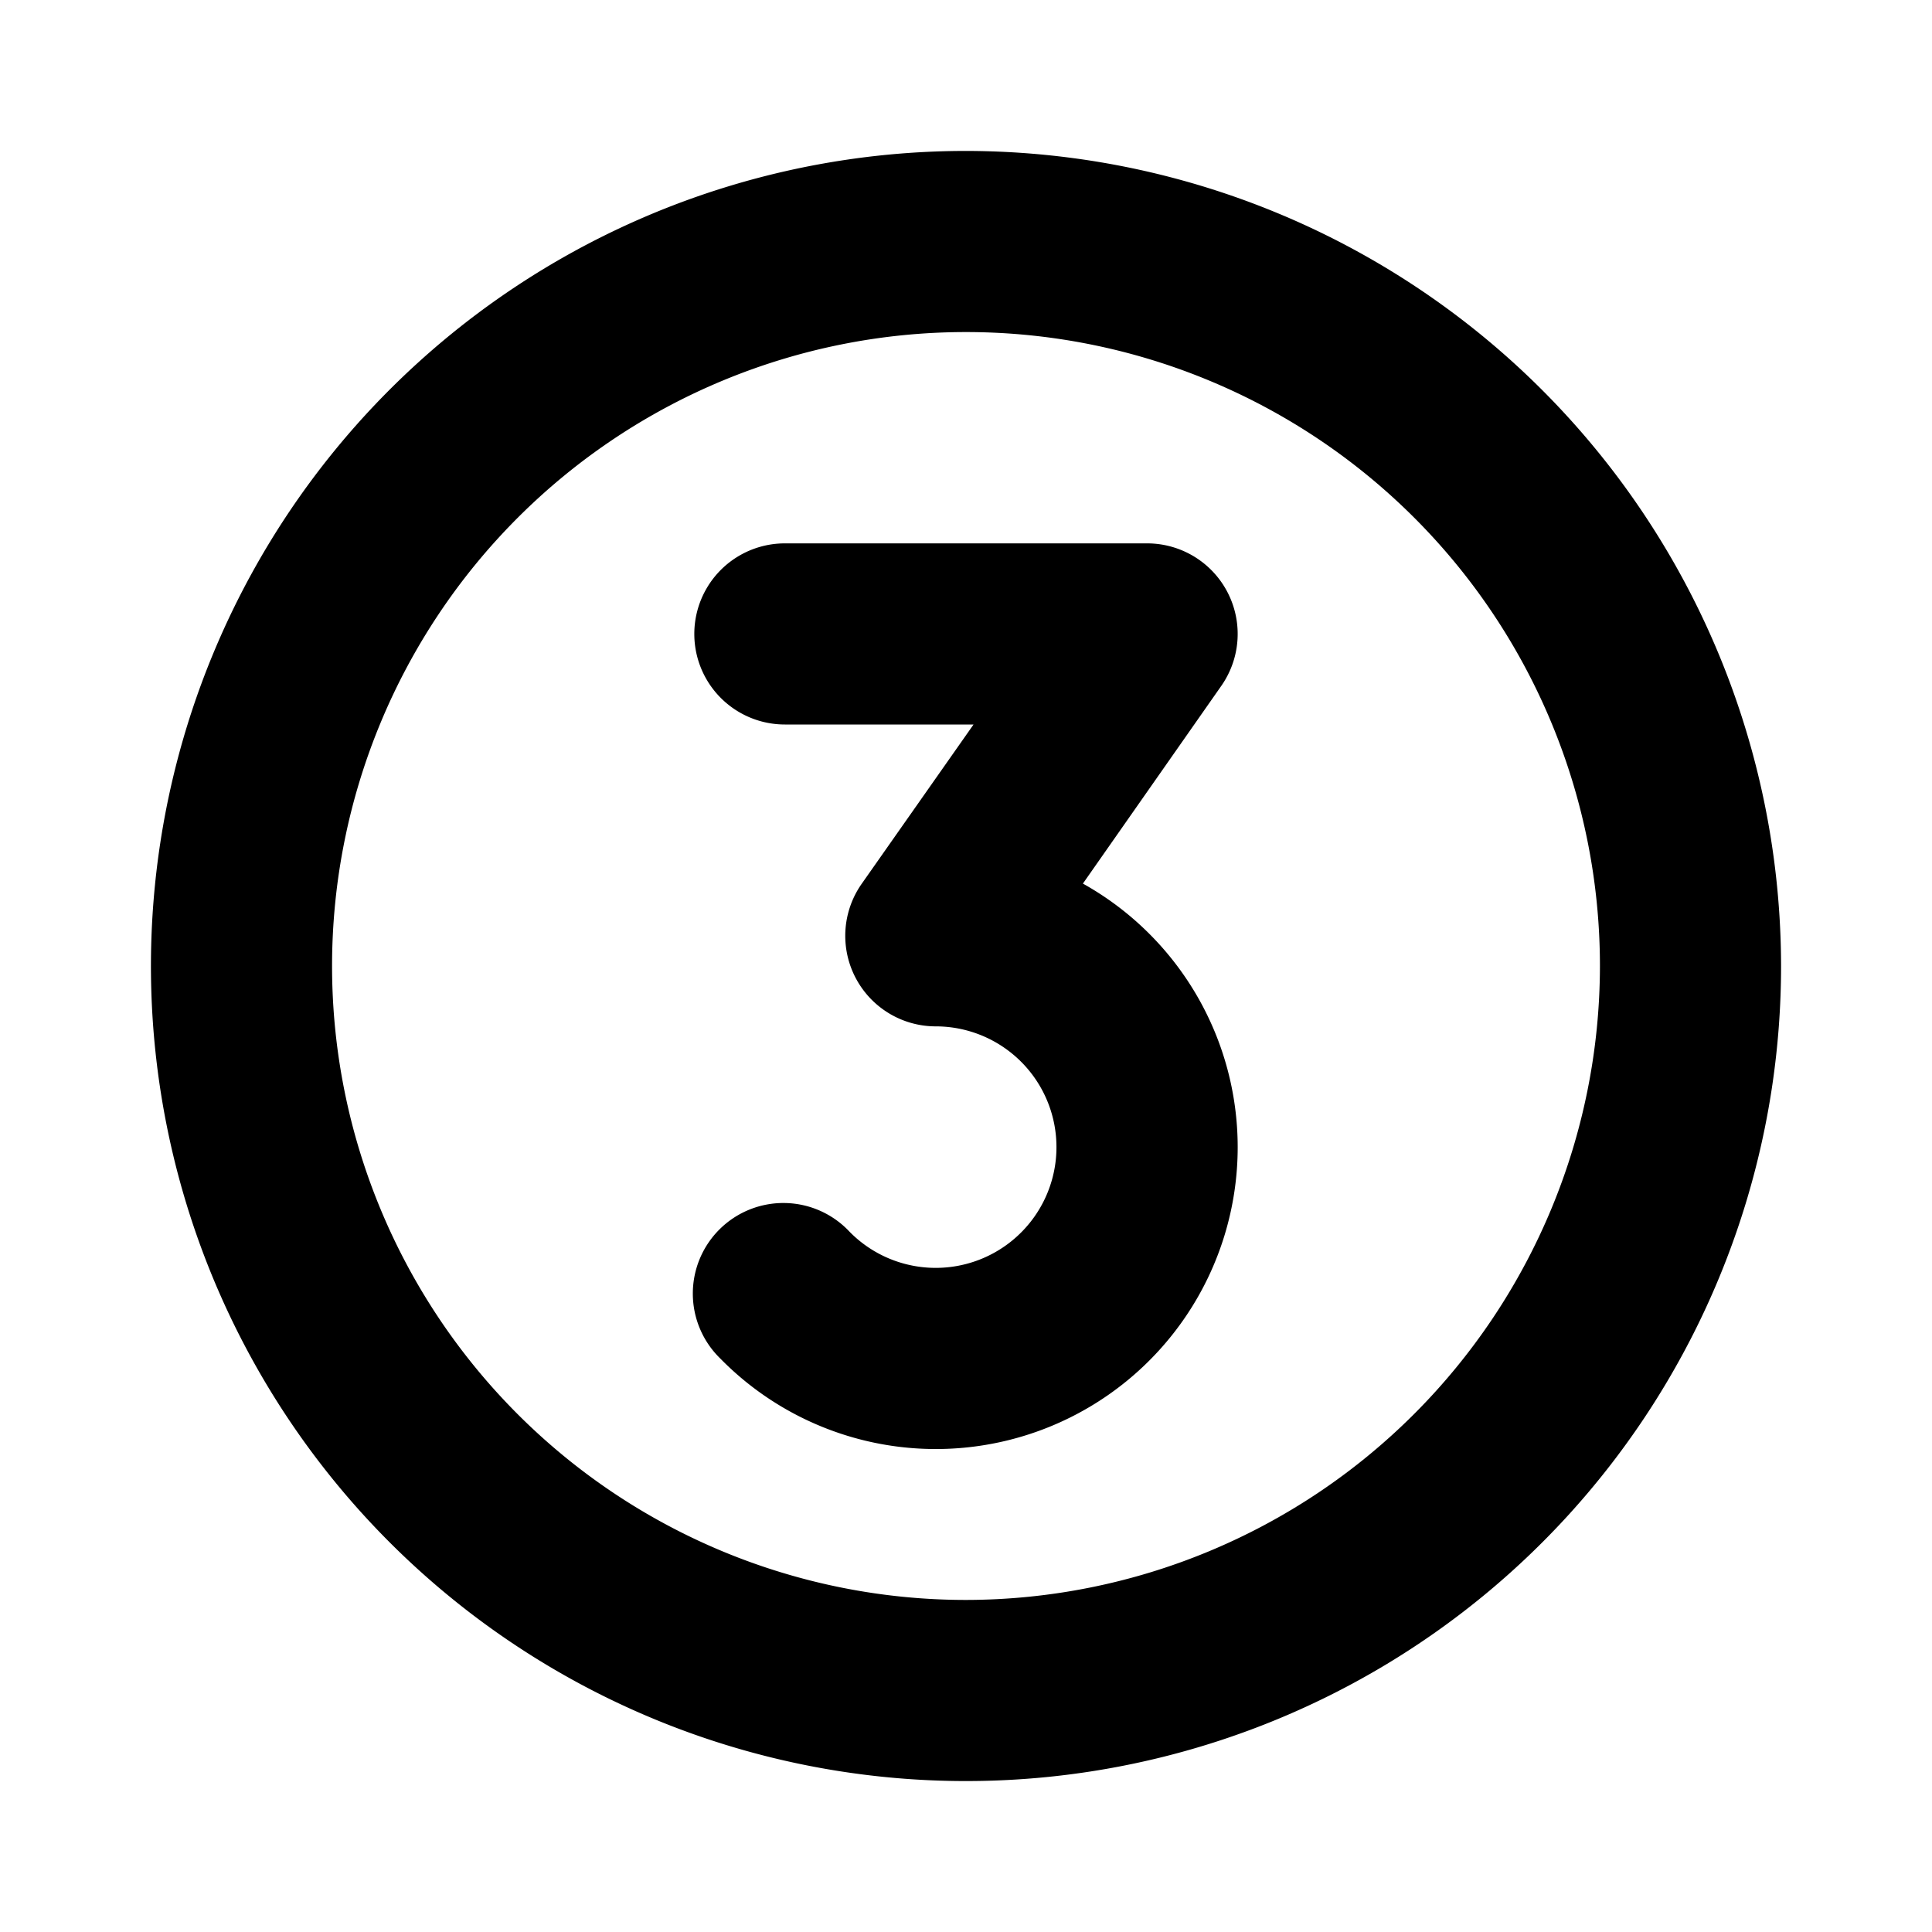 <svg stroke="currentColor" fill="currentColor" stroke-width="0" viewBox="0 0 256 256" height="200px" width="200px" xmlns="http://www.w3.org/2000/svg">
    <path d="M128,20A108,108,0,1,0,236,128,108.12,108.12,0,0,0,128,20Zm0,192a84,84,0,1,1,84-84A84.09,84.09,0,0,1,128,212Zm36-60a40,40,0,0,1-68.57,28,12,12,0,1,1,17.14-16.79A16,16,0,1,0,124,136a12,12,0,0,1-9.83-18.88L129,96H104a12,12,0,0,1,0-24h48a12,12,0,0,1,9.83,18.88l-18.34,26.2A40,40,0,0,1,164,152Z"></path>
</svg>